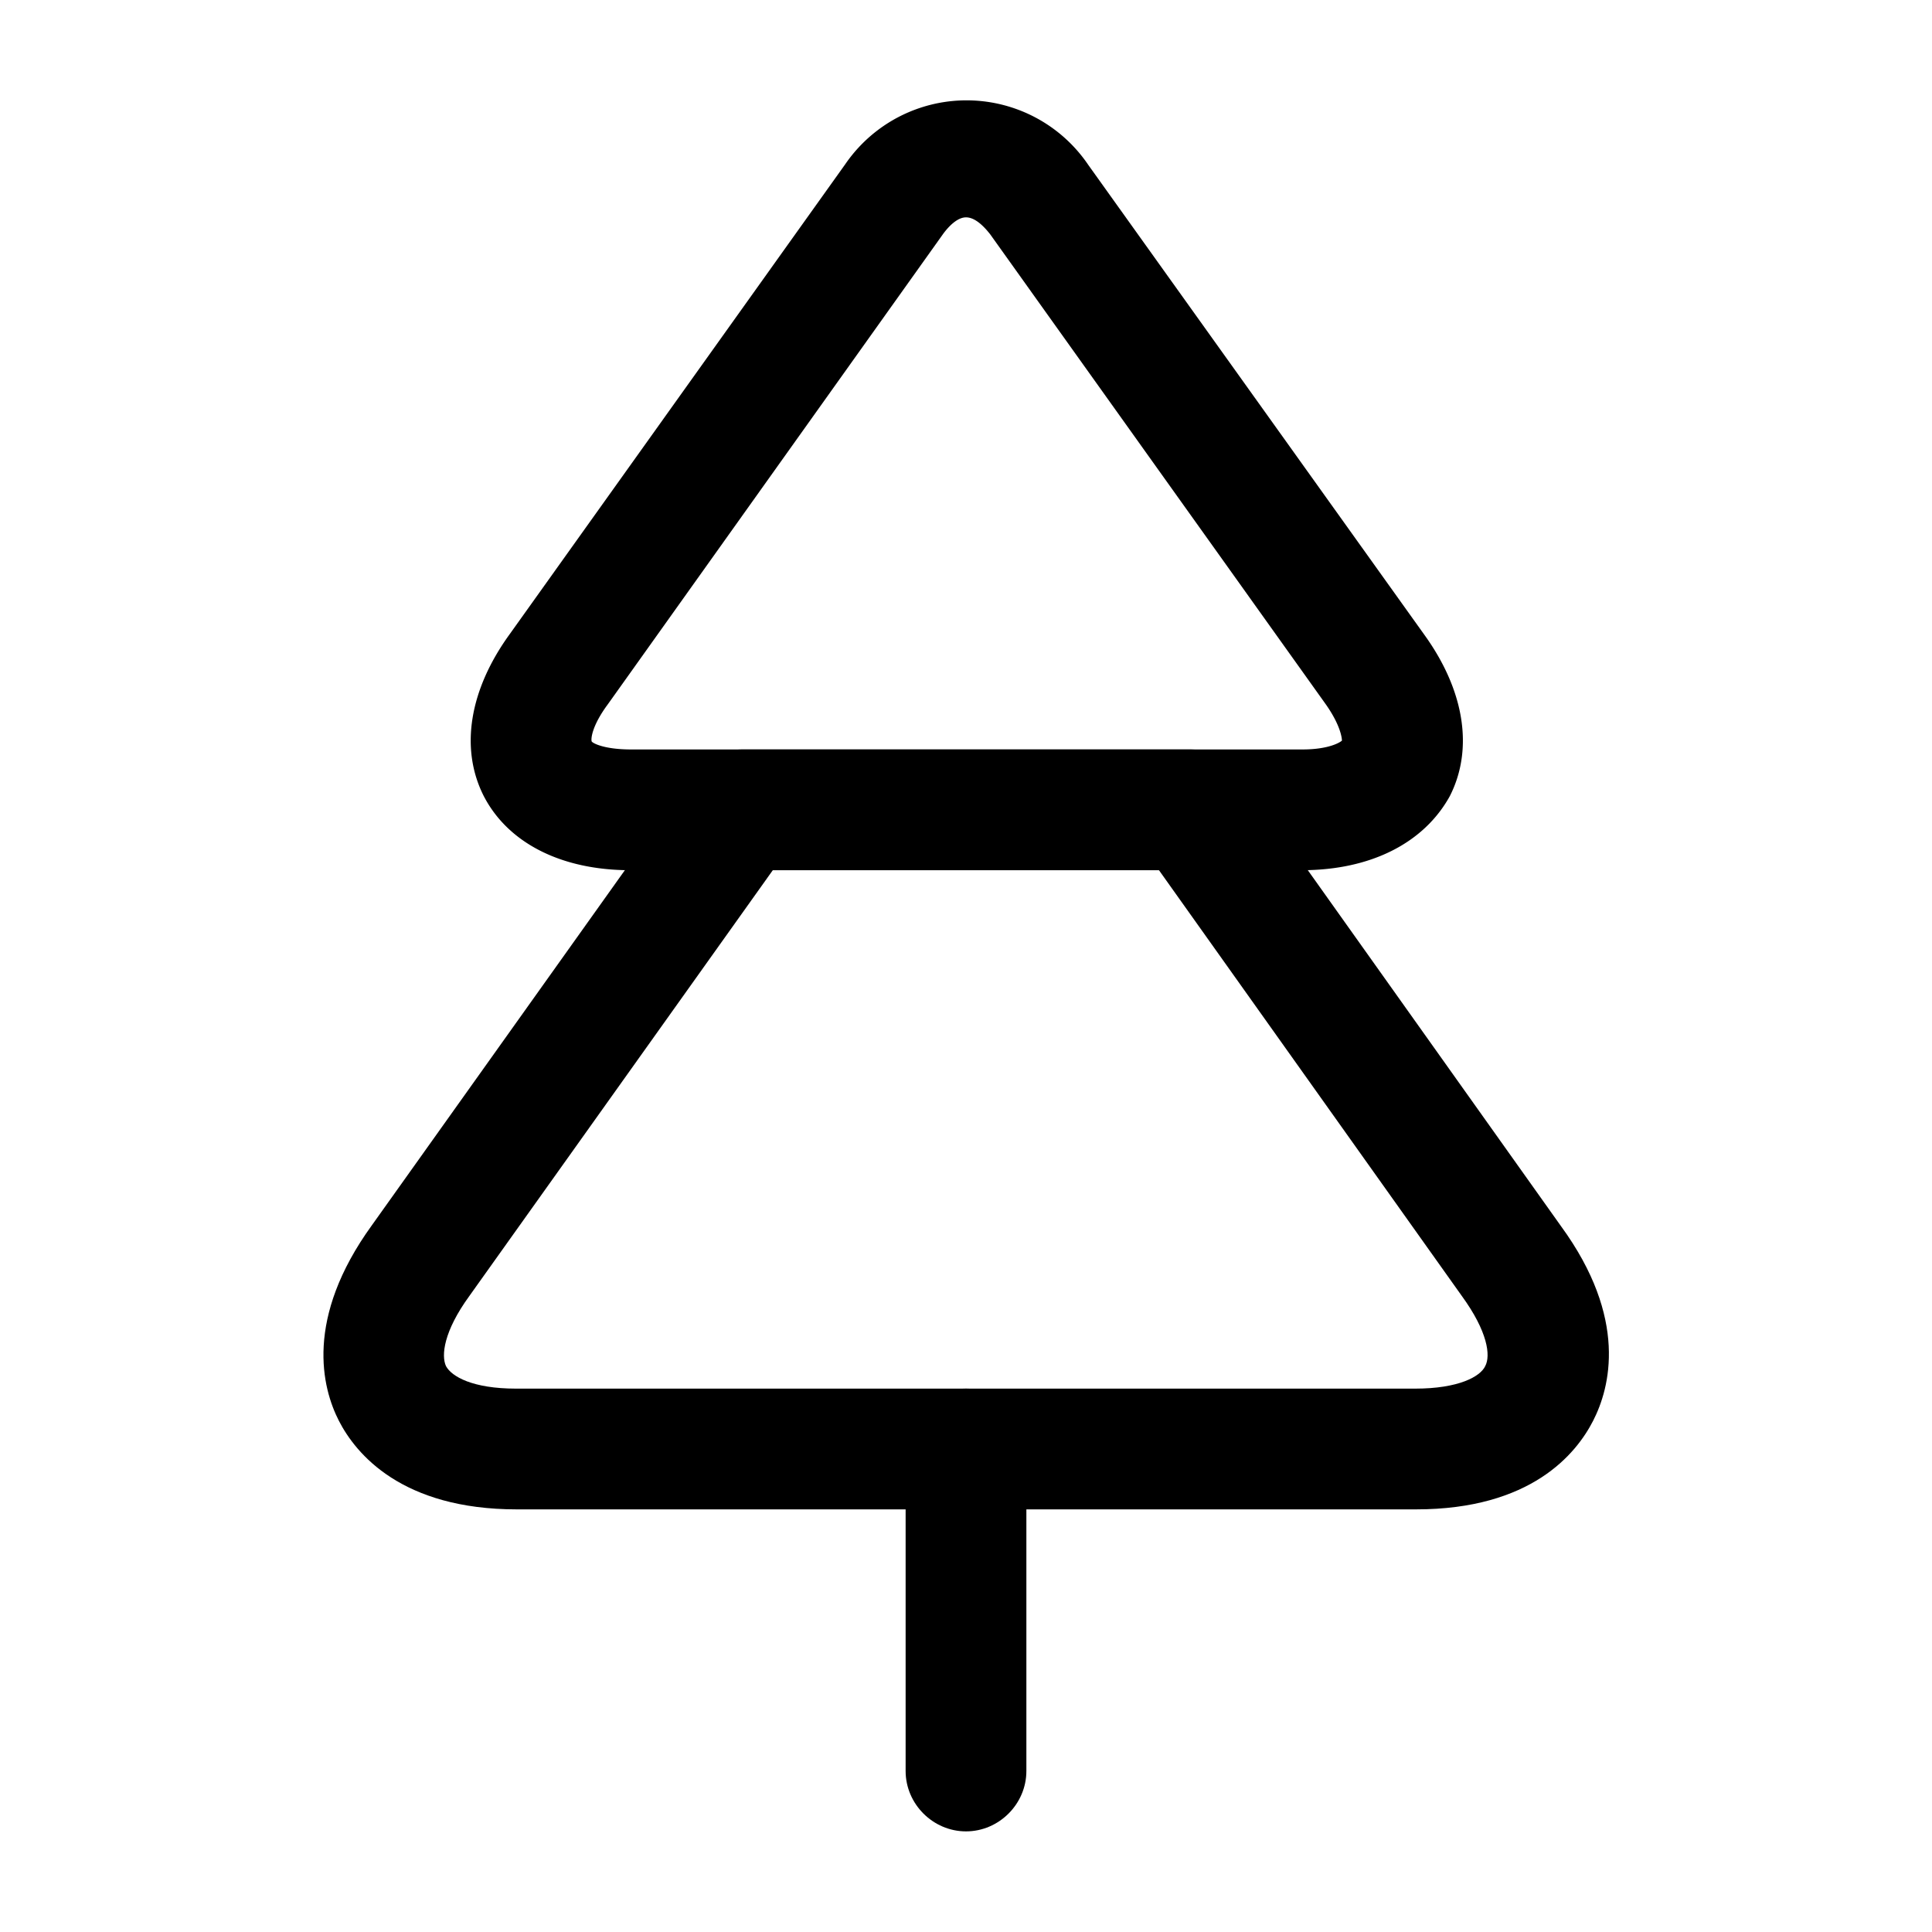 <svg xmlns="http://www.w3.org/2000/svg" viewBox="0 0 24 24" fill="currentColor" aria-hidden="true">
  <path d="M16.17 10.81H7.83c-.86 0-1.52-.34-1.82-.92-.3-.59-.18-1.32.32-2.01l4.17-5.84a1.827 1.827 0 013.02.01l4.17 5.83c.5.69.62 1.42.32 2.01-.32.58-.98.92-1.84.92zM12 2.7c-.09 0-.19.08-.28.2L7.55 8.75c-.2.27-.21.43-.2.46.01.02.15.1.49.1h8.34c.33 0 .47-.09.49-.11 0-.02-.01-.18-.2-.45L12.3 2.91c-.11-.14-.21-.21-.3-.21z"/>
  <path d="M17.59 18.75H6.42c-1.43 0-2-.69-2.21-1.1-.21-.41-.43-1.27.41-2.43l3.99-5.6c.14-.2.37-.31.61-.31h5.57c.24 0 .47.12.61.31l3.99 5.61c.84 1.15.61 2.01.4 2.42-.21.41-.77 1.1-2.2 1.1zM9.6 10.81L5.83 16.1c-.32.44-.35.74-.29.87.07.13.33.28.87.28h11.17c.54 0 .81-.15.87-.28.07-.13.03-.43-.29-.87l-3.77-5.3H9.6v.01z"/>
  <path d="M12 22.75c-.41 0-.75-.34-.75-.75v-4c0-.41.34-.75.75-.75s.75.34.75.75v4c0 .41-.34.75-.75.75z"/>
</svg>
